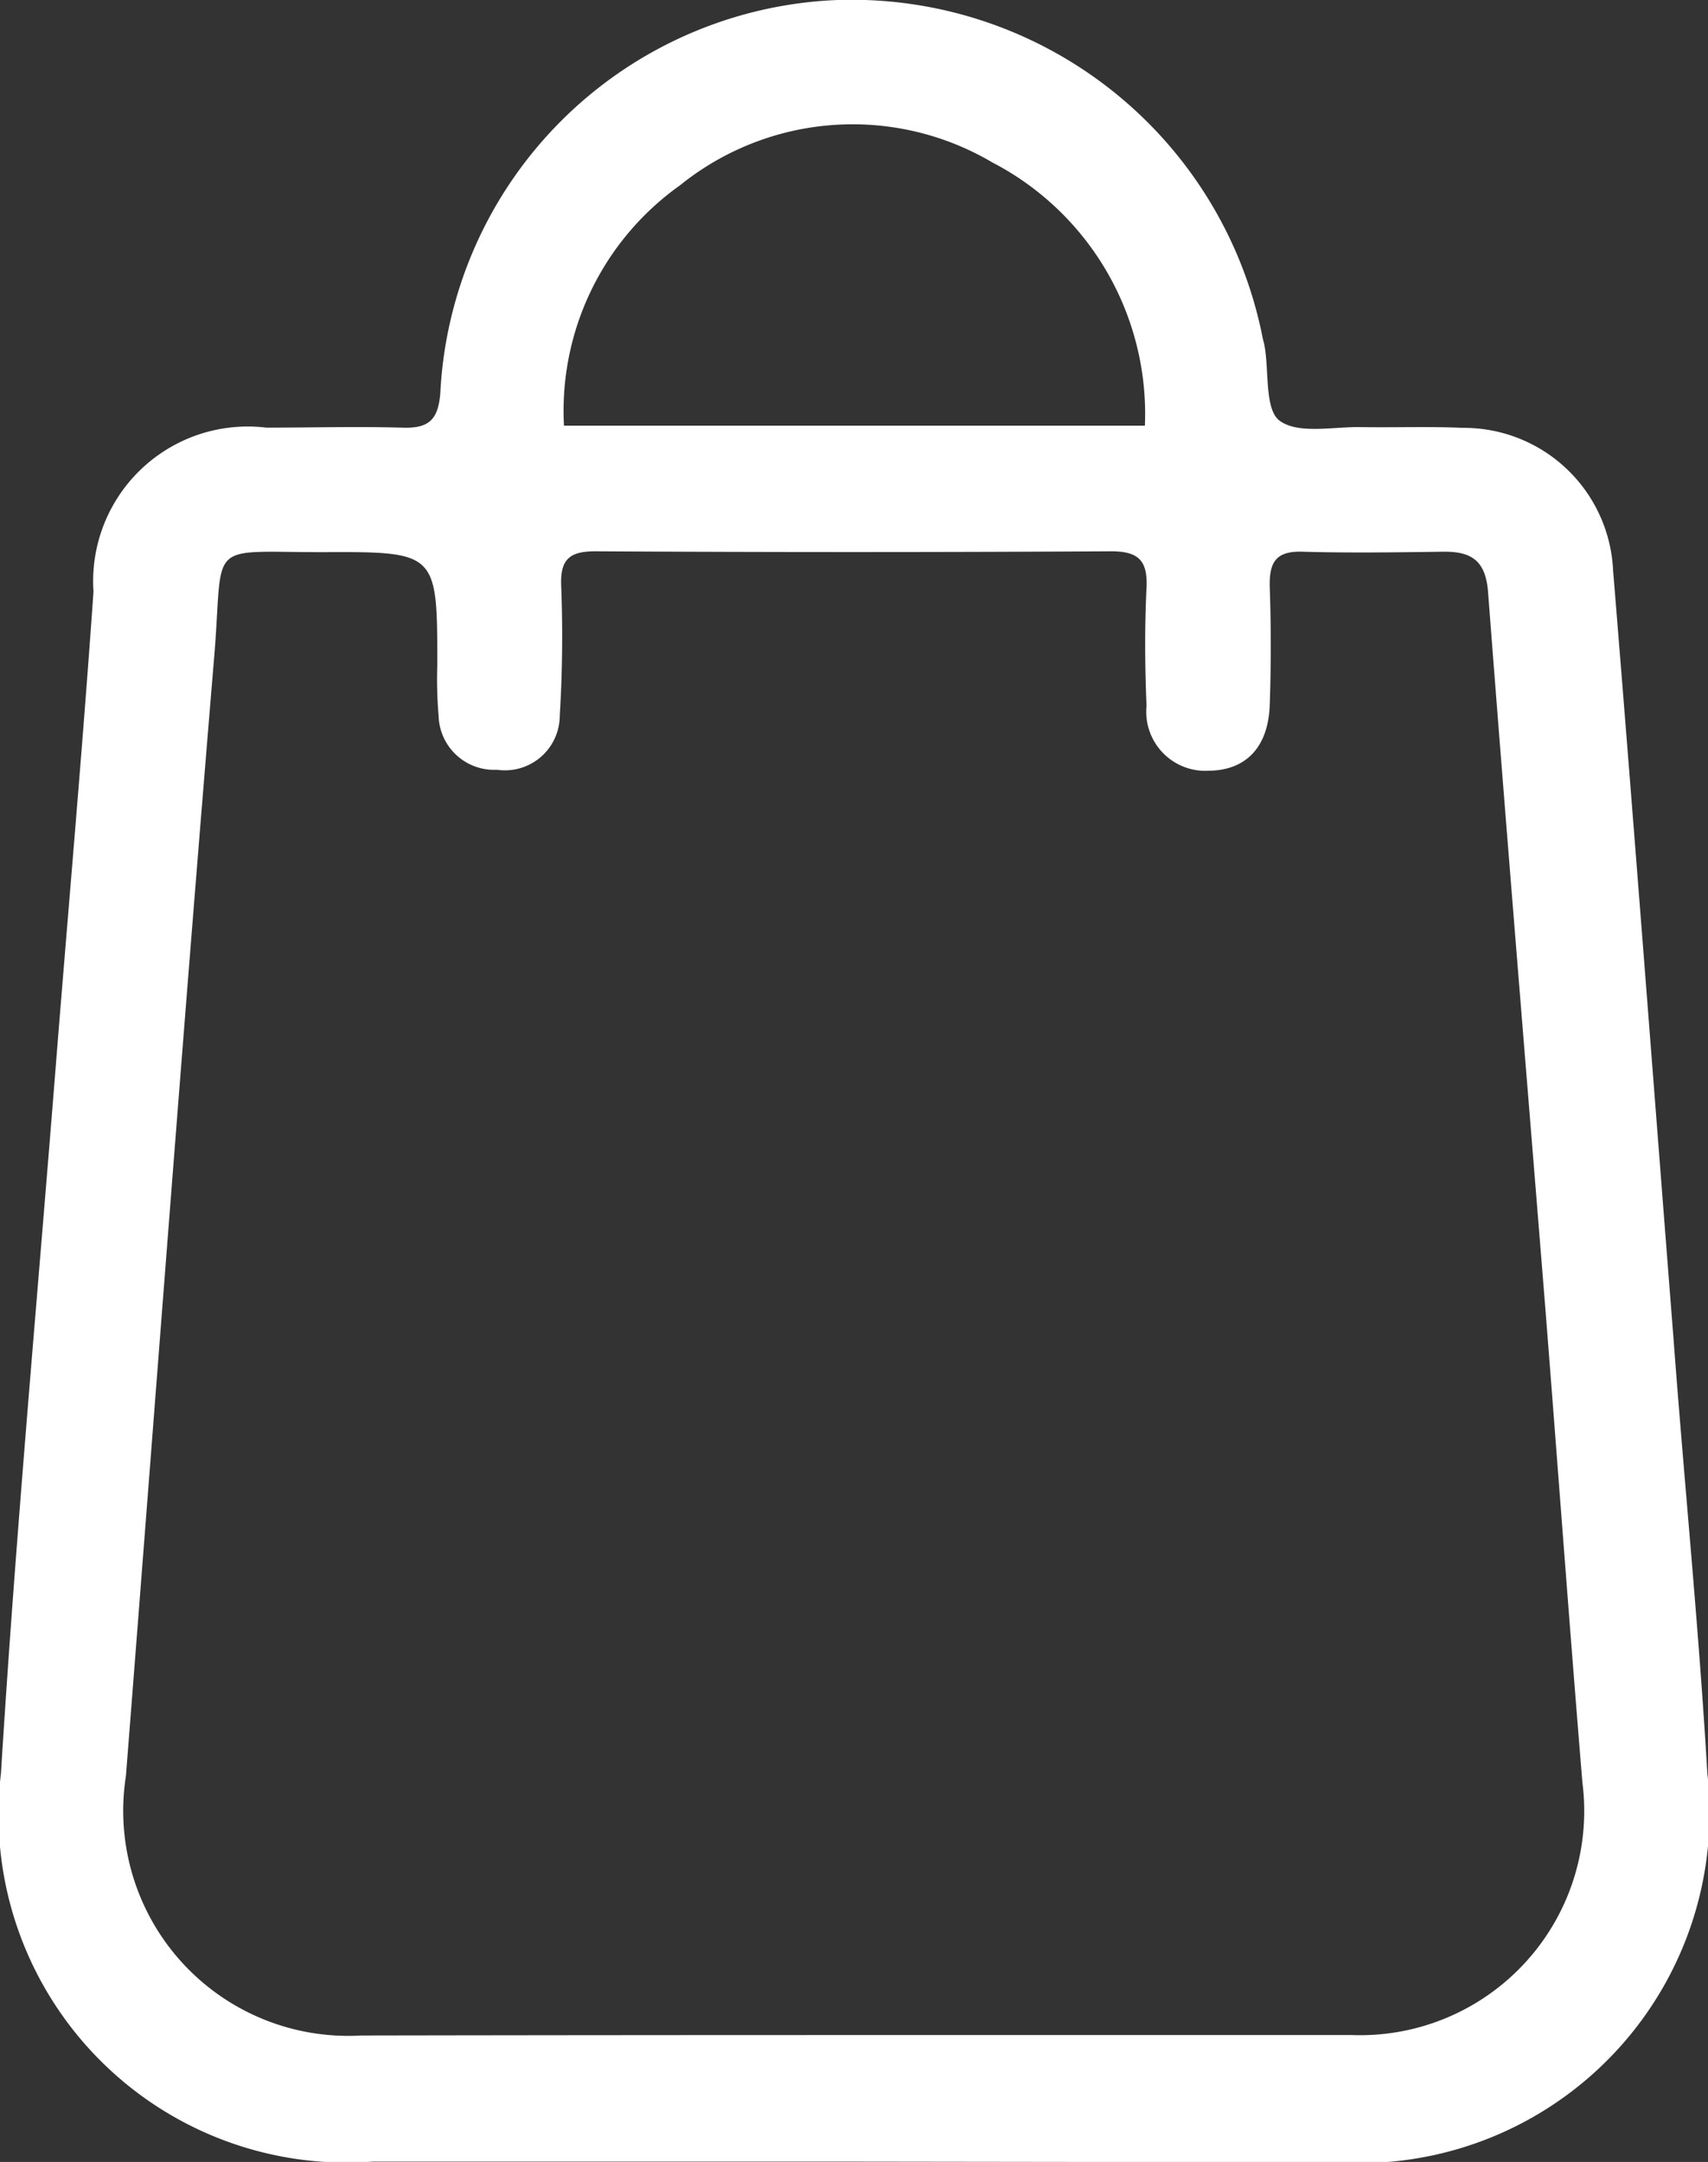 <svg xmlns="http://www.w3.org/2000/svg" width="15.803" height="20" viewBox="0 0 15.803 20">
  <rect x="0" y="0" width="15.803" height="20" fill="#333333" stroke="none"/>
  <g id="Layer_2" data-name="Layer 2" transform="translate(-0.035 0.003)">
    <g id="Layer_1" data-name="Layer 1" transform="translate(0.035 -0.003)">
      <path id="Path_17" data-name="Path 17" d="M7.934,19.994H3.481A3.22,3.22,0,0,1,.044,16.4c.137-2.22.341-4.436.516-6.654C.674,8.324.8,6.9.9,5.47a1.431,1.431,0,0,1,1.6-1.517c.416,0,.833-.012,1.25,0,.242.009.339-.06.359-.321A3.832,3.832,0,0,1,7.718,0a3.876,3.876,0,0,1,4,3.125c.005.025.014.05.018.078.041.234,0,.587.14.687.176.127.5.052.756.058.312.005.625-.007.937.007A1.383,1.383,0,0,1,14.96,5.275c.194,2.372.374,4.746.56,7.12.1,1.336.234,2.67.312,4.008A3.24,3.24,0,0,1,12.389,20ZM7.9,18.823c1.549,0,3.1,0,4.647,0a2.074,2.074,0,0,0,2.129-2.336c-.121-1.465-.228-2.931-.344-4.4-.177-2.2-.36-4.408-.529-6.613-.023-.3-.162-.378-.425-.373-.429.006-.859.012-1.288,0-.248-.009-.312.094-.307.323q.019.547,0,1.094c-.013.391-.22.605-.563.609a.547.547,0,0,1-.577-.6c-.015-.363-.018-.729,0-1.094.012-.255-.078-.337-.333-.336q-2.383.014-4.765,0c-.234,0-.326.068-.318.312a12.006,12.006,0,0,1-.013,1.209.507.507,0,0,1-.58.5.514.514,0,0,1-.541-.5,4.062,4.062,0,0,1-.012-.469c0-1.045,0-1.049-1.061-1.044-1.084,0-.917-.115-1,.93C1.731,9.5,1.472,12.963,1.2,16.427a2.082,2.082,0,0,0,2.177,2.4Q5.637,18.823,7.9,18.823ZM10.628,3.935A2.622,2.622,0,0,0,9.217,1.5a2.543,2.543,0,0,0-2.89.211A2.56,2.56,0,0,0,5.253,3.935Z" transform="translate(-0.035 0.003)" fill="#fff"/>
    </g>
  </g>
</svg>
